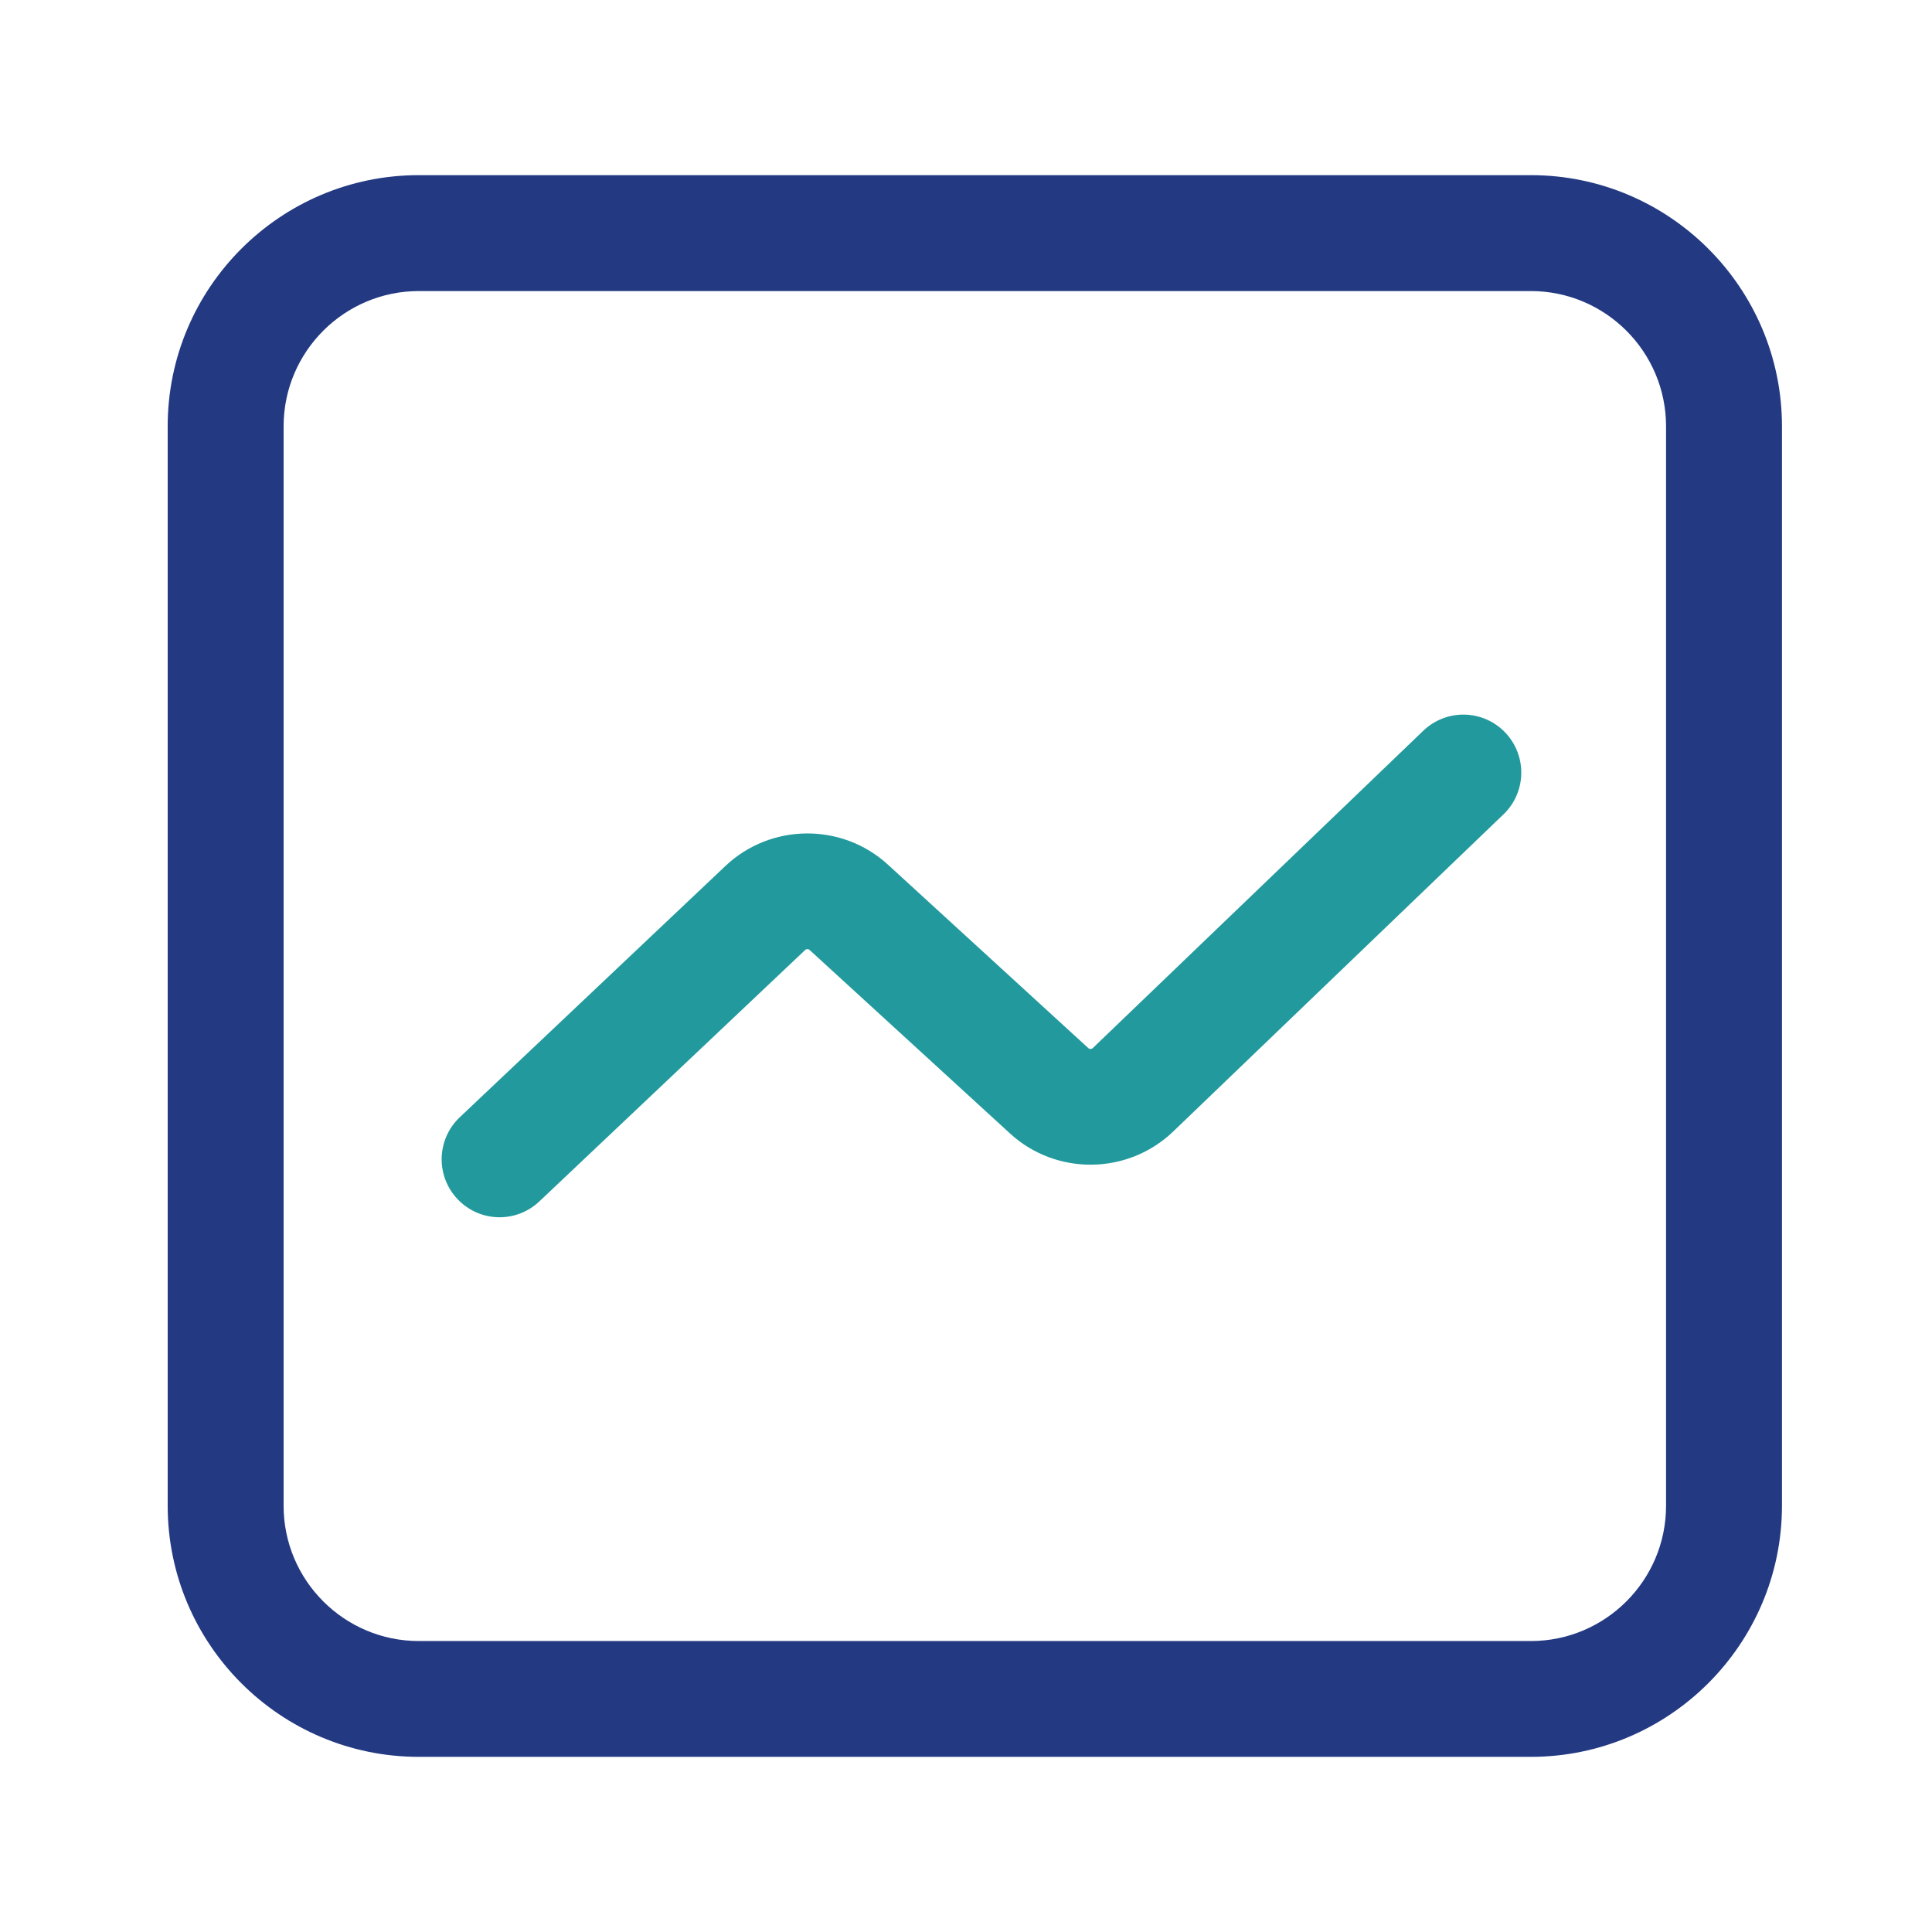<svg width="58" height="58" viewBox="0 0 58 58" fill="none" xmlns="http://www.w3.org/2000/svg">
<path d="M45.953 52.742H12.574C8.416 52.742 5.034 49.361 5.034 45.202V12.798C5.034 8.639 8.416 5.258 12.574 5.258H45.956C50.115 5.258 53.496 8.639 53.496 12.798V45.205C53.493 49.361 50.112 52.742 45.953 52.742ZM12.574 8.738C10.335 8.738 8.514 10.559 8.514 12.798V45.205C8.514 47.444 10.335 49.265 12.574 49.265H45.956C48.195 49.265 50.016 47.444 50.016 45.205V12.798C50.016 10.559 48.195 8.738 45.956 8.738H12.574Z" fill="#233A82"/>
<path d="M14.999 36.543C14.762 36.544 14.528 36.495 14.311 36.402C14.093 36.308 13.897 36.17 13.735 35.998C13.578 35.832 13.455 35.637 13.373 35.423C13.292 35.21 13.253 34.983 13.259 34.754C13.266 34.526 13.317 34.301 13.411 34.092C13.504 33.884 13.638 33.696 13.804 33.539L21.779 25.996C23.137 24.711 25.277 24.694 26.654 25.955L32.672 31.465C32.709 31.5 32.77 31.5 32.808 31.462L42.726 21.939C42.891 21.78 43.085 21.656 43.298 21.573C43.51 21.489 43.737 21.449 43.966 21.453C44.194 21.458 44.42 21.508 44.629 21.599C44.838 21.691 45.027 21.823 45.185 21.988C45.849 22.681 45.829 23.783 45.136 24.447L35.218 33.971C33.861 35.273 31.709 35.299 30.323 34.029L24.305 28.519C24.287 28.502 24.263 28.493 24.239 28.493C24.214 28.493 24.19 28.502 24.172 28.519L16.197 36.062C15.874 36.371 15.445 36.543 14.999 36.543Z" fill="#229A9D"/>
</svg>
